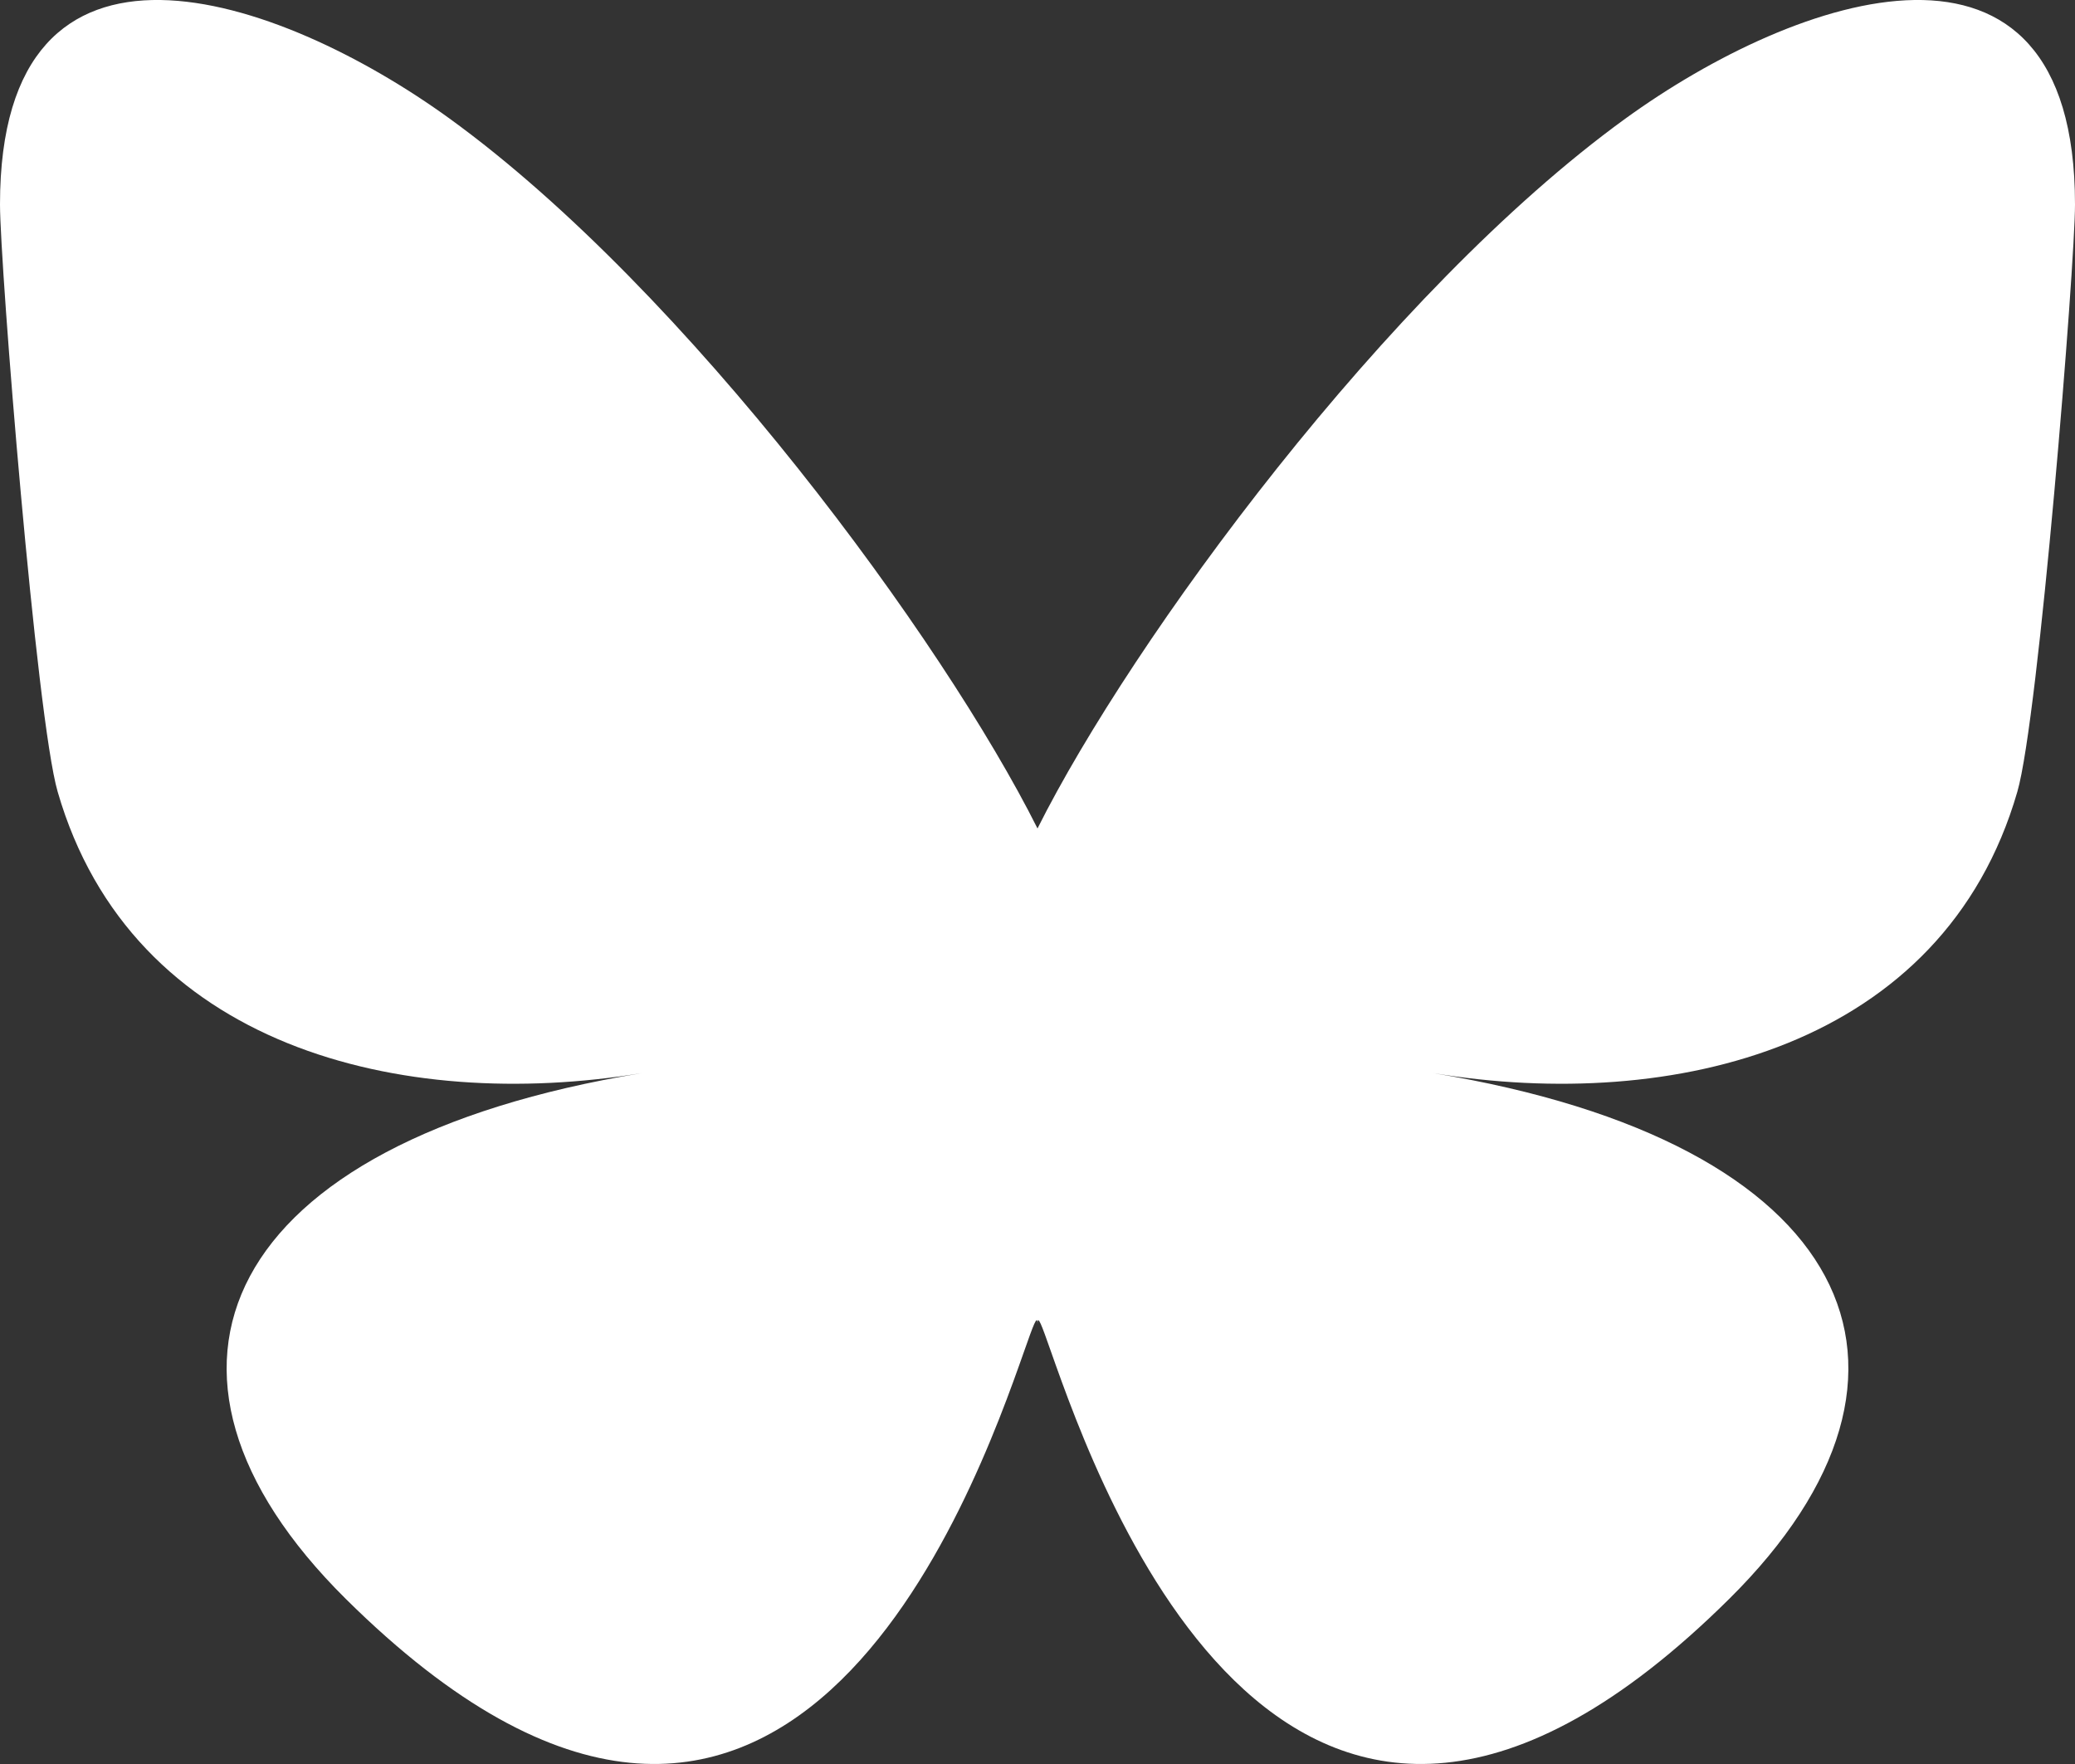 <svg width="20" height="17" viewBox="0 0 20 17" fill="none" xmlns="http://www.w3.org/2000/svg">
<rect x="0" y="0" width="20" height="17" fill="#333333" stroke="none"/>
<path d="M4.335 1.144C6.628 2.806 9.095 6.176 10 7.984V12.76C10 12.658 9.959 12.773 9.872 13.02C9.399 14.36 7.554 19.59 3.333 15.409C1.111 13.208 2.14 11.007 6.185 10.342C3.871 10.722 1.269 10.094 0.556 7.631C0.35 6.923 0 2.559 0 1.97C0 -0.983 2.681 -0.055 4.335 1.144ZM15.665 1.144C13.372 2.806 10.905 6.176 10 7.984V12.76C10 12.658 10.041 12.773 10.128 13.02C10.601 14.36 12.446 19.59 16.667 15.409C18.889 13.208 17.86 11.007 13.815 10.342C16.129 10.722 18.731 10.094 19.444 7.631C19.65 6.923 20 2.559 20 1.97C20 -0.983 17.319 -0.055 15.665 1.144Z" fill="white"/>
</svg>
